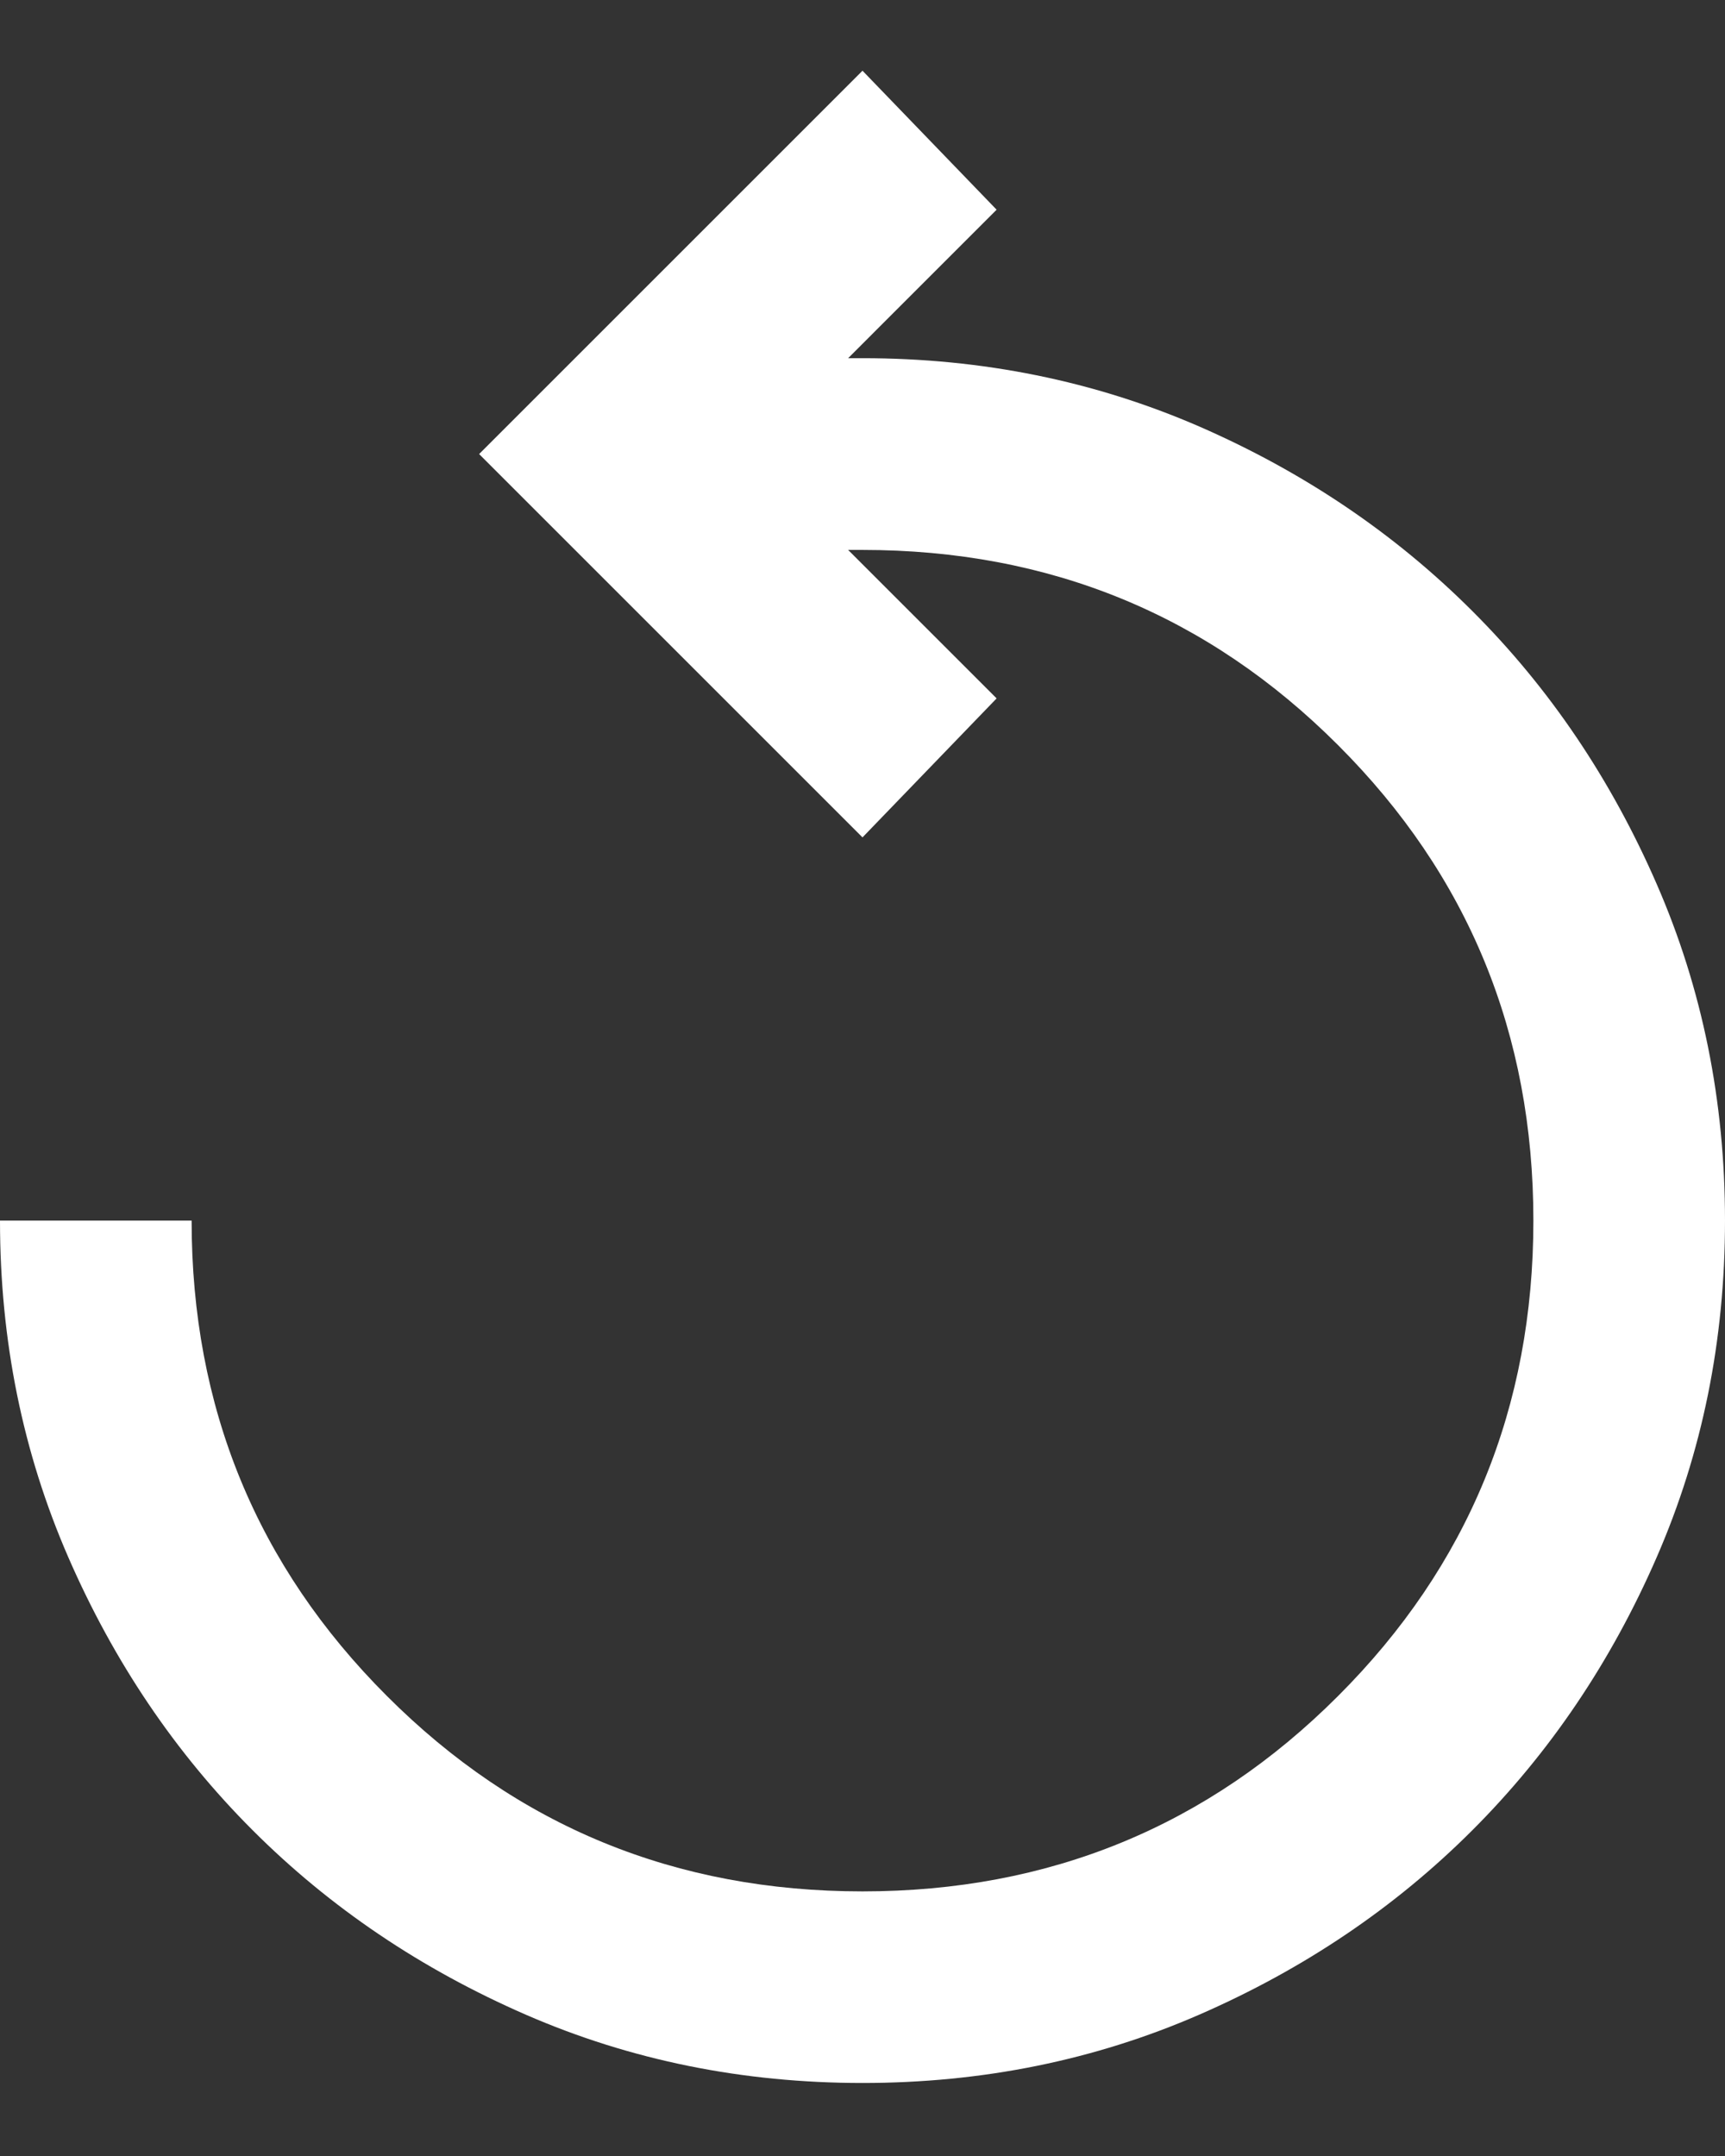 <svg width="12" height="15" viewBox="0 0 12 15" fill="none" xmlns="http://www.w3.org/2000/svg">
<rect x="0" y="0" width="12" height="15" fill="#333333" stroke="none"/>
<path d="M6 14.492C5.167 14.492 4.386 14.334 3.658 14.017C2.931 13.7 2.297 13.273 1.758 12.734C1.219 12.195 0.792 11.562 0.475 10.834C0.158 10.106 0 9.326 0 8.492H1.333C1.333 9.792 1.786 10.895 2.692 11.8C3.597 12.706 4.7 13.159 6 13.159C7.3 13.159 8.403 12.706 9.308 11.8C10.214 10.895 10.667 9.792 10.667 8.492C10.667 7.192 10.214 6.089 9.308 5.184C8.403 4.278 7.3 3.826 6 3.826H5.9L6.933 4.859L6 5.826L3.333 3.159L6 0.492L6.933 1.459L5.9 2.492H6C6.833 2.492 7.614 2.651 8.342 2.967C9.069 3.284 9.703 3.712 10.242 4.251C10.781 4.789 11.208 5.423 11.525 6.151C11.842 6.878 12 7.659 12 8.492C12 9.326 11.842 10.106 11.525 10.834C11.208 11.562 10.781 12.195 10.242 12.734C9.703 13.273 9.069 13.7 8.342 14.017C7.614 14.334 6.833 14.492 6 14.492Z" fill="white"/>
</svg>
